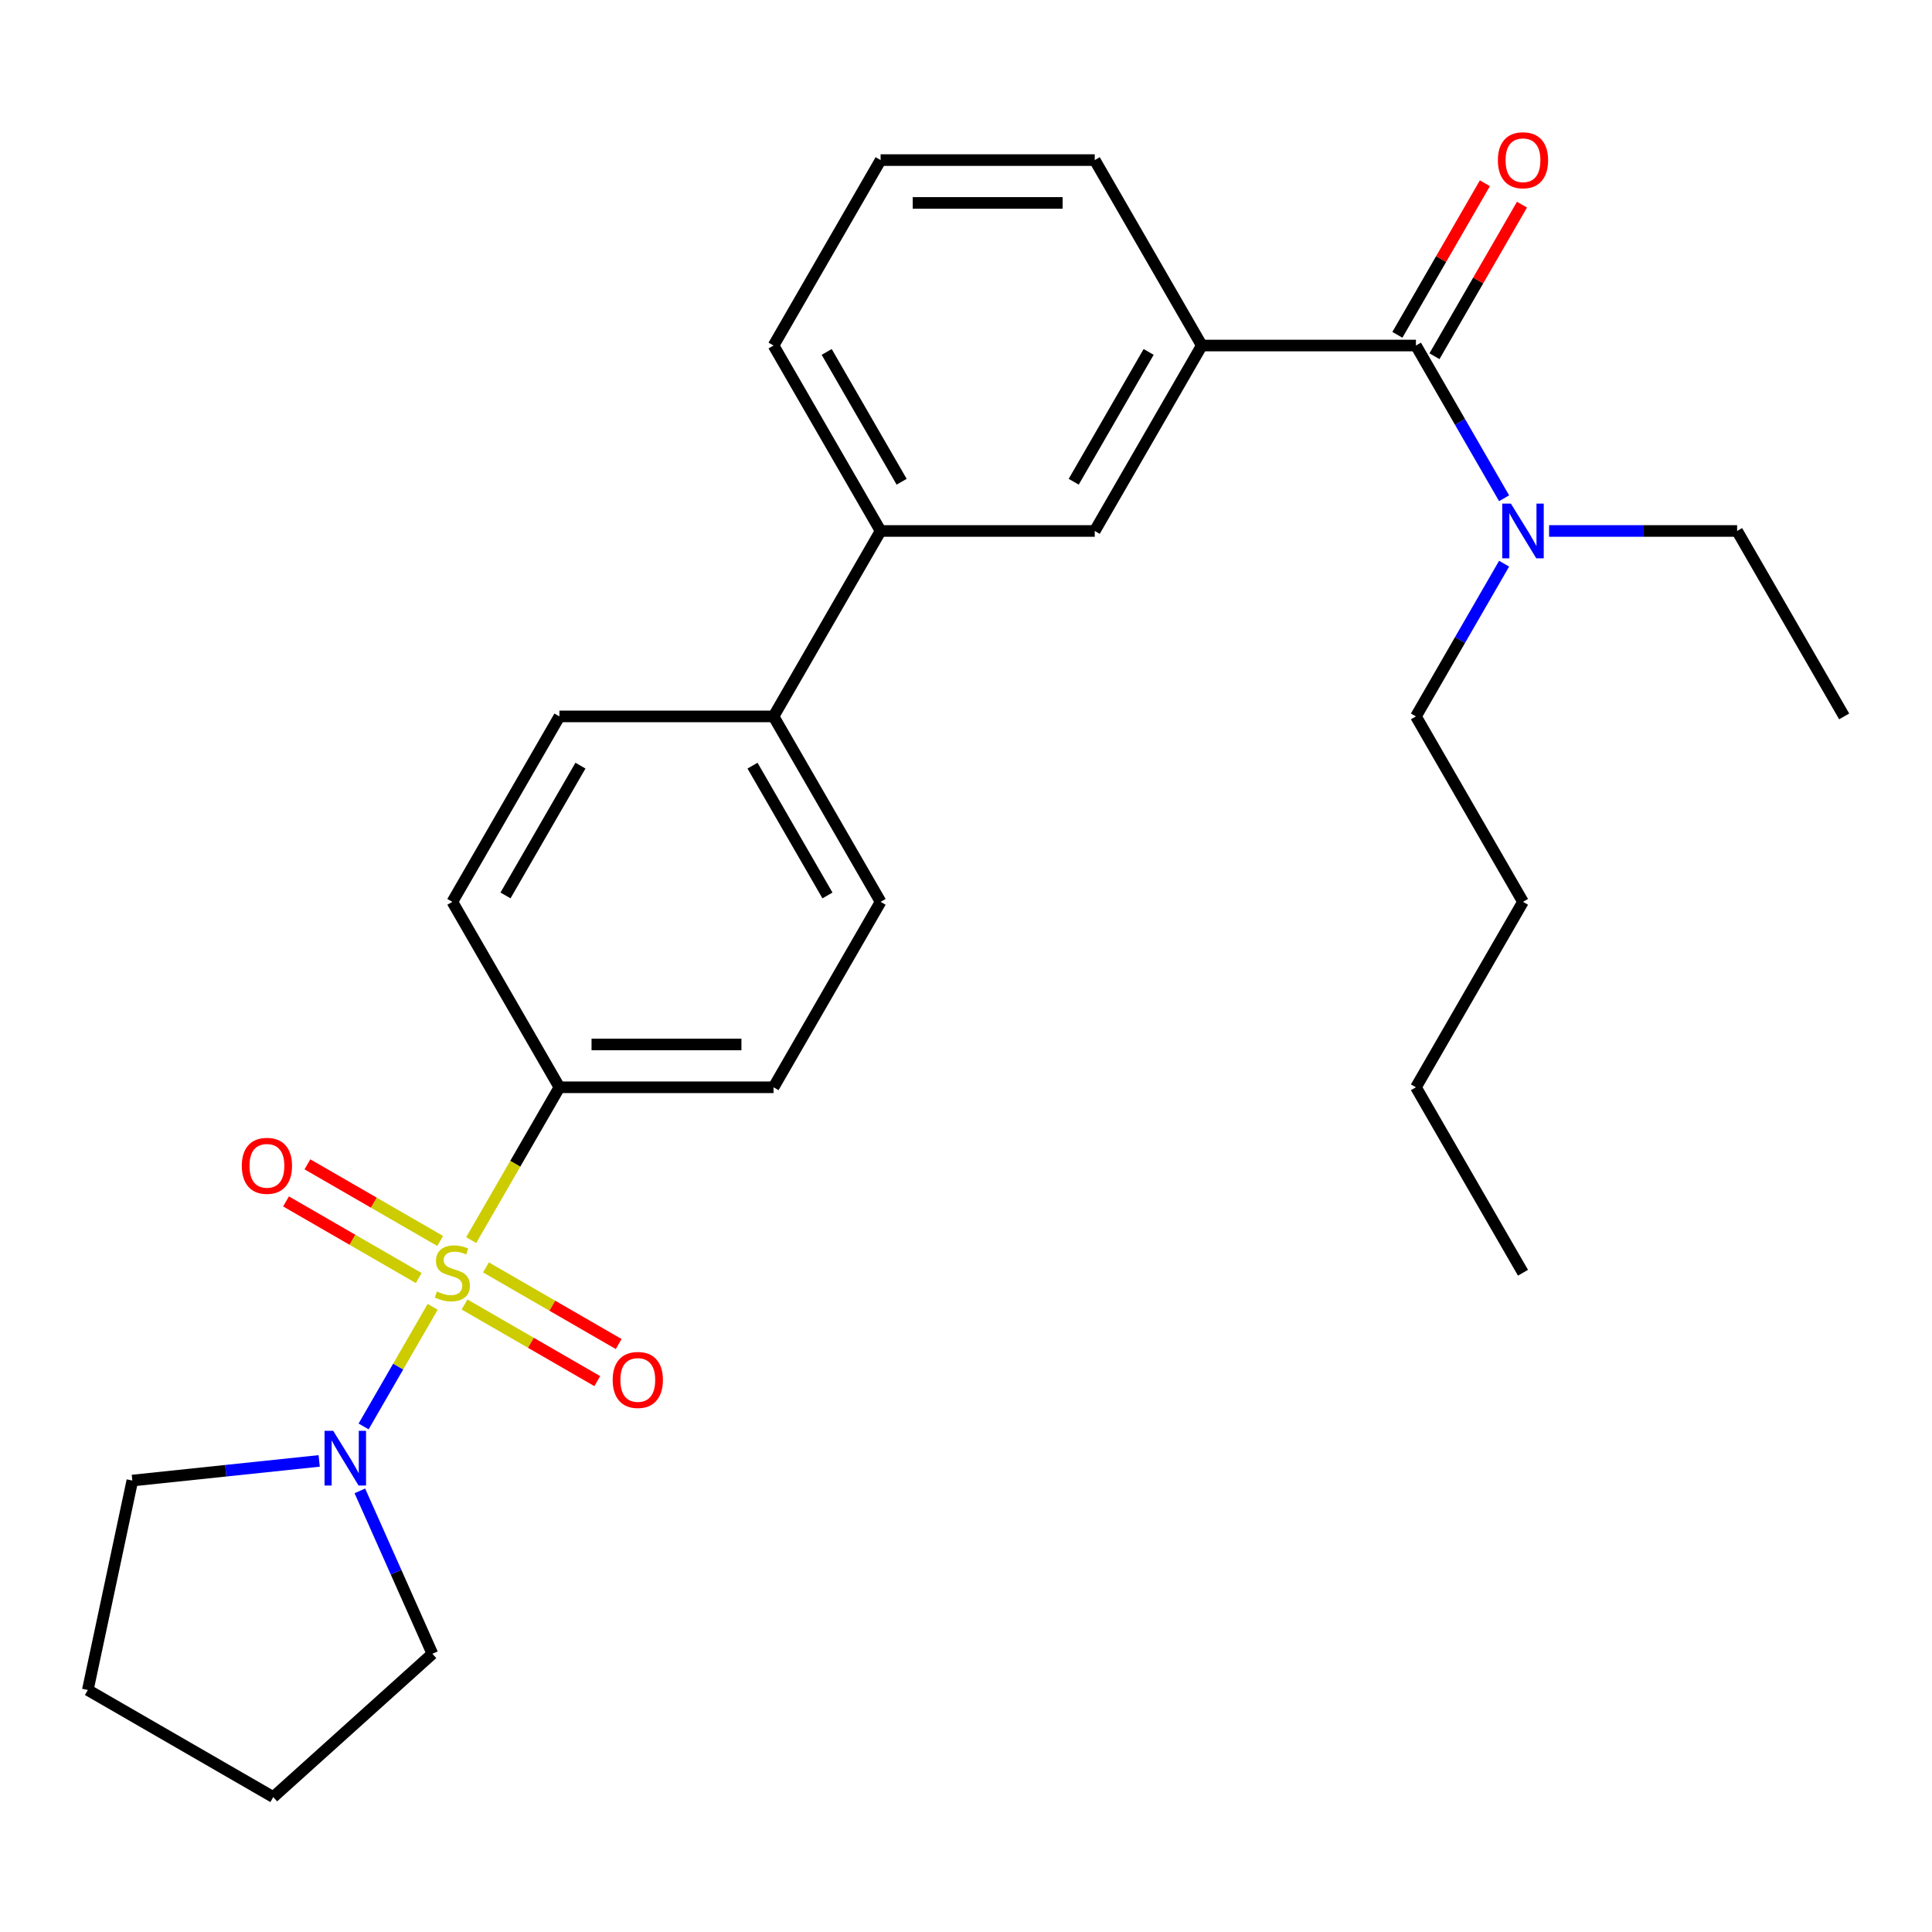 <?xml version='1.0' encoding='iso-8859-1'?>
<svg version='1.1' baseProfile='full'
              xmlns='http://www.w3.org/2000/svg'
                      xmlns:rdkit='http://www.rdkit.org/xml'
                      xmlns:xlink='http://www.w3.org/1999/xlink'
                  xml:space='preserve'
width='1000px' height='1000px' viewBox='0 0 1000 1000'>
<!-- END OF HEADER -->
<rect style='opacity:1.0;fill:#FFFFFF;stroke:none' width='1000' height='1000' x='0' y='0'> </rect>
<path class='bond-0' d='M 223.948,676.412 L 206.076,707.368' style='fill:none;fill-rule:evenodd;stroke:#CCCC00;stroke-width:6px;stroke-linecap:butt;stroke-linejoin:miter;stroke-opacity:1' />
<path class='bond-0' d='M 206.076,707.368 L 188.203,738.324' style='fill:none;fill-rule:evenodd;stroke:#0000FF;stroke-width:6px;stroke-linecap:butt;stroke-linejoin:miter;stroke-opacity:1' />
<path class='bond-3' d='M 243.89,641.871 L 266.722,602.325' style='fill:none;fill-rule:evenodd;stroke:#CCCC00;stroke-width:6px;stroke-linecap:butt;stroke-linejoin:miter;stroke-opacity:1' />
<path class='bond-3' d='M 266.722,602.325 L 289.554,562.778' style='fill:none;fill-rule:evenodd;stroke:#000000;stroke-width:6px;stroke-linecap:butt;stroke-linejoin:miter;stroke-opacity:1' />
<path class='bond-4' d='M 227.829,642.321 L 193.477,622.488' style='fill:none;fill-rule:evenodd;stroke:#CCCC00;stroke-width:6px;stroke-linecap:butt;stroke-linejoin:miter;stroke-opacity:1' />
<path class='bond-4' d='M 193.477,622.488 L 159.125,602.655' style='fill:none;fill-rule:evenodd;stroke:#FF0000;stroke-width:6px;stroke-linecap:butt;stroke-linejoin:miter;stroke-opacity:1' />
<path class='bond-4' d='M 216.746,661.518 L 182.394,641.685' style='fill:none;fill-rule:evenodd;stroke:#CCCC00;stroke-width:6px;stroke-linecap:butt;stroke-linejoin:miter;stroke-opacity:1' />
<path class='bond-4' d='M 182.394,641.685 L 148.042,621.852' style='fill:none;fill-rule:evenodd;stroke:#FF0000;stroke-width:6px;stroke-linecap:butt;stroke-linejoin:miter;stroke-opacity:1' />
<path class='bond-5' d='M 240.448,675.202 L 274.799,695.035' style='fill:none;fill-rule:evenodd;stroke:#CCCC00;stroke-width:6px;stroke-linecap:butt;stroke-linejoin:miter;stroke-opacity:1' />
<path class='bond-5' d='M 274.799,695.035 L 309.151,714.868' style='fill:none;fill-rule:evenodd;stroke:#FF0000;stroke-width:6px;stroke-linecap:butt;stroke-linejoin:miter;stroke-opacity:1' />
<path class='bond-5' d='M 251.531,656.005 L 285.883,675.838' style='fill:none;fill-rule:evenodd;stroke:#CCCC00;stroke-width:6px;stroke-linecap:butt;stroke-linejoin:miter;stroke-opacity:1' />
<path class='bond-5' d='M 285.883,675.838 L 320.235,695.671' style='fill:none;fill-rule:evenodd;stroke:#FF0000;stroke-width:6px;stroke-linecap:butt;stroke-linejoin:miter;stroke-opacity:1' />
<path class='bond-15' d='M 186.261,771.676 L 205.031,813.835' style='fill:none;fill-rule:evenodd;stroke:#0000FF;stroke-width:6px;stroke-linecap:butt;stroke-linejoin:miter;stroke-opacity:1' />
<path class='bond-15' d='M 205.031,813.835 L 223.802,855.995' style='fill:none;fill-rule:evenodd;stroke:#000000;stroke-width:6px;stroke-linecap:butt;stroke-linejoin:miter;stroke-opacity:1' />
<path class='bond-16' d='M 165.212,756.165 L 116.855,761.247' style='fill:none;fill-rule:evenodd;stroke:#0000FF;stroke-width:6px;stroke-linecap:butt;stroke-linejoin:miter;stroke-opacity:1' />
<path class='bond-16' d='M 116.855,761.247 L 68.498,766.33' style='fill:none;fill-rule:evenodd;stroke:#000000;stroke-width:6px;stroke-linecap:butt;stroke-linejoin:miter;stroke-opacity:1' />
<path class='bond-1' d='M 732.882,178.846 L 622.05,178.846' style='fill:none;fill-rule:evenodd;stroke:#000000;stroke-width:6px;stroke-linecap:butt;stroke-linejoin:miter;stroke-opacity:1' />
<path class='bond-8' d='M 732.882,178.846 L 755.702,218.372' style='fill:none;fill-rule:evenodd;stroke:#000000;stroke-width:6px;stroke-linecap:butt;stroke-linejoin:miter;stroke-opacity:1' />
<path class='bond-8' d='M 755.702,218.372 L 778.523,257.898' style='fill:none;fill-rule:evenodd;stroke:#0000FF;stroke-width:6px;stroke-linecap:butt;stroke-linejoin:miter;stroke-opacity:1' />
<path class='bond-10' d='M 742.48,184.387 L 765.127,145.161' style='fill:none;fill-rule:evenodd;stroke:#000000;stroke-width:6px;stroke-linecap:butt;stroke-linejoin:miter;stroke-opacity:1' />
<path class='bond-10' d='M 765.127,145.161 L 787.775,105.935' style='fill:none;fill-rule:evenodd;stroke:#FF0000;stroke-width:6px;stroke-linecap:butt;stroke-linejoin:miter;stroke-opacity:1' />
<path class='bond-10' d='M 723.283,173.304 L 745.931,134.078' style='fill:none;fill-rule:evenodd;stroke:#000000;stroke-width:6px;stroke-linecap:butt;stroke-linejoin:miter;stroke-opacity:1' />
<path class='bond-10' d='M 745.931,134.078 L 768.578,94.852' style='fill:none;fill-rule:evenodd;stroke:#FF0000;stroke-width:6px;stroke-linecap:butt;stroke-linejoin:miter;stroke-opacity:1' />
<path class='bond-2' d='M 622.05,178.846 L 566.634,274.829' style='fill:none;fill-rule:evenodd;stroke:#000000;stroke-width:6px;stroke-linecap:butt;stroke-linejoin:miter;stroke-opacity:1' />
<path class='bond-2' d='M 594.541,182.16 L 555.75,249.348' style='fill:none;fill-rule:evenodd;stroke:#000000;stroke-width:6px;stroke-linecap:butt;stroke-linejoin:miter;stroke-opacity:1' />
<path class='bond-30' d='M 622.05,178.846 L 566.634,82.862' style='fill:none;fill-rule:evenodd;stroke:#000000;stroke-width:6px;stroke-linecap:butt;stroke-linejoin:miter;stroke-opacity:1' />
<path class='bond-11' d='M 289.554,562.778 L 400.386,562.778' style='fill:none;fill-rule:evenodd;stroke:#000000;stroke-width:6px;stroke-linecap:butt;stroke-linejoin:miter;stroke-opacity:1' />
<path class='bond-11' d='M 306.179,540.612 L 383.761,540.612' style='fill:none;fill-rule:evenodd;stroke:#000000;stroke-width:6px;stroke-linecap:butt;stroke-linejoin:miter;stroke-opacity:1' />
<path class='bond-12' d='M 289.554,562.778 L 234.138,466.795' style='fill:none;fill-rule:evenodd;stroke:#000000;stroke-width:6px;stroke-linecap:butt;stroke-linejoin:miter;stroke-opacity:1' />
<path class='bond-6' d='M 566.634,274.829 L 455.802,274.829' style='fill:none;fill-rule:evenodd;stroke:#000000;stroke-width:6px;stroke-linecap:butt;stroke-linejoin:miter;stroke-opacity:1' />
<path class='bond-7' d='M 455.802,274.829 L 400.386,370.812' style='fill:none;fill-rule:evenodd;stroke:#000000;stroke-width:6px;stroke-linecap:butt;stroke-linejoin:miter;stroke-opacity:1' />
<path class='bond-18' d='M 455.802,274.829 L 400.386,178.846' style='fill:none;fill-rule:evenodd;stroke:#000000;stroke-width:6px;stroke-linecap:butt;stroke-linejoin:miter;stroke-opacity:1' />
<path class='bond-18' d='M 466.686,249.348 L 427.895,182.16' style='fill:none;fill-rule:evenodd;stroke:#000000;stroke-width:6px;stroke-linecap:butt;stroke-linejoin:miter;stroke-opacity:1' />
<path class='bond-20' d='M 801.808,274.829 L 850.469,274.829' style='fill:none;fill-rule:evenodd;stroke:#0000FF;stroke-width:6px;stroke-linecap:butt;stroke-linejoin:miter;stroke-opacity:1' />
<path class='bond-20' d='M 850.469,274.829 L 899.13,274.829' style='fill:none;fill-rule:evenodd;stroke:#000000;stroke-width:6px;stroke-linecap:butt;stroke-linejoin:miter;stroke-opacity:1' />
<path class='bond-21' d='M 778.523,291.76 L 755.702,331.286' style='fill:none;fill-rule:evenodd;stroke:#0000FF;stroke-width:6px;stroke-linecap:butt;stroke-linejoin:miter;stroke-opacity:1' />
<path class='bond-21' d='M 755.702,331.286 L 732.882,370.812' style='fill:none;fill-rule:evenodd;stroke:#000000;stroke-width:6px;stroke-linecap:butt;stroke-linejoin:miter;stroke-opacity:1' />
<path class='bond-9' d='M 400.386,370.812 L 289.554,370.812' style='fill:none;fill-rule:evenodd;stroke:#000000;stroke-width:6px;stroke-linecap:butt;stroke-linejoin:miter;stroke-opacity:1' />
<path class='bond-28' d='M 400.386,370.812 L 455.802,466.795' style='fill:none;fill-rule:evenodd;stroke:#000000;stroke-width:6px;stroke-linecap:butt;stroke-linejoin:miter;stroke-opacity:1' />
<path class='bond-28' d='M 389.502,396.293 L 428.293,463.481' style='fill:none;fill-rule:evenodd;stroke:#000000;stroke-width:6px;stroke-linecap:butt;stroke-linejoin:miter;stroke-opacity:1' />
<path class='bond-14' d='M 400.386,562.778 L 455.802,466.795' style='fill:none;fill-rule:evenodd;stroke:#000000;stroke-width:6px;stroke-linecap:butt;stroke-linejoin:miter;stroke-opacity:1' />
<path class='bond-13' d='M 234.138,466.795 L 289.554,370.812' style='fill:none;fill-rule:evenodd;stroke:#000000;stroke-width:6px;stroke-linecap:butt;stroke-linejoin:miter;stroke-opacity:1' />
<path class='bond-13' d='M 261.647,463.481 L 300.439,396.293' style='fill:none;fill-rule:evenodd;stroke:#000000;stroke-width:6px;stroke-linecap:butt;stroke-linejoin:miter;stroke-opacity:1' />
<path class='bond-26' d='M 223.802,855.995 L 141.438,930.156' style='fill:none;fill-rule:evenodd;stroke:#000000;stroke-width:6px;stroke-linecap:butt;stroke-linejoin:miter;stroke-opacity:1' />
<path class='bond-25' d='M 68.498,766.33 L 45.455,874.74' style='fill:none;fill-rule:evenodd;stroke:#000000;stroke-width:6px;stroke-linecap:butt;stroke-linejoin:miter;stroke-opacity:1' />
<path class='bond-17' d='M 566.634,82.862 L 455.802,82.862' style='fill:none;fill-rule:evenodd;stroke:#000000;stroke-width:6px;stroke-linecap:butt;stroke-linejoin:miter;stroke-opacity:1' />
<path class='bond-17' d='M 550.009,105.029 L 472.427,105.029' style='fill:none;fill-rule:evenodd;stroke:#000000;stroke-width:6px;stroke-linecap:butt;stroke-linejoin:miter;stroke-opacity:1' />
<path class='bond-19' d='M 400.386,178.846 L 455.802,82.862' style='fill:none;fill-rule:evenodd;stroke:#000000;stroke-width:6px;stroke-linecap:butt;stroke-linejoin:miter;stroke-opacity:1' />
<path class='bond-24' d='M 899.13,274.829 L 954.545,370.812' style='fill:none;fill-rule:evenodd;stroke:#000000;stroke-width:6px;stroke-linecap:butt;stroke-linejoin:miter;stroke-opacity:1' />
<path class='bond-22' d='M 732.882,370.812 L 788.298,466.795' style='fill:none;fill-rule:evenodd;stroke:#000000;stroke-width:6px;stroke-linecap:butt;stroke-linejoin:miter;stroke-opacity:1' />
<path class='bond-23' d='M 788.298,466.795 L 732.882,562.778' style='fill:none;fill-rule:evenodd;stroke:#000000;stroke-width:6px;stroke-linecap:butt;stroke-linejoin:miter;stroke-opacity:1' />
<path class='bond-27' d='M 732.882,562.778 L 788.298,658.762' style='fill:none;fill-rule:evenodd;stroke:#000000;stroke-width:6px;stroke-linecap:butt;stroke-linejoin:miter;stroke-opacity:1' />
<path class='bond-29' d='M 45.455,874.74 L 141.438,930.156' style='fill:none;fill-rule:evenodd;stroke:#000000;stroke-width:6px;stroke-linecap:butt;stroke-linejoin:miter;stroke-opacity:1' />
<path  class='atom-0' d='M 226.138 668.482
Q 226.458 668.602, 227.778 669.162
Q 229.098 669.722, 230.538 670.082
Q 232.018 670.402, 233.458 670.402
Q 236.138 670.402, 237.698 669.122
Q 239.258 667.802, 239.258 665.522
Q 239.258 663.962, 238.458 663.002
Q 237.698 662.042, 236.498 661.522
Q 235.298 661.002, 233.298 660.402
Q 230.778 659.642, 229.258 658.922
Q 227.778 658.202, 226.698 656.682
Q 225.658 655.162, 225.658 652.602
Q 225.658 649.042, 228.058 646.842
Q 230.498 644.642, 235.298 644.642
Q 238.578 644.642, 242.298 646.202
L 241.378 649.282
Q 237.978 647.882, 235.418 647.882
Q 232.658 647.882, 231.138 649.042
Q 229.618 650.162, 229.658 652.122
Q 229.658 653.642, 230.418 654.562
Q 231.218 655.482, 232.338 656.002
Q 233.498 656.522, 235.418 657.122
Q 237.978 657.922, 239.498 658.722
Q 241.018 659.522, 242.098 661.162
Q 243.218 662.762, 243.218 665.522
Q 243.218 669.442, 240.578 671.562
Q 237.978 673.642, 233.618 673.642
Q 231.098 673.642, 229.178 673.082
Q 227.298 672.562, 225.058 671.642
L 226.138 668.482
' fill='#CCCC00'/>
<path  class='atom-1' d='M 172.462 740.585
L 181.742 755.585
Q 182.662 757.065, 184.142 759.745
Q 185.622 762.425, 185.702 762.585
L 185.702 740.585
L 189.462 740.585
L 189.462 768.905
L 185.582 768.905
L 175.622 752.505
Q 174.462 750.585, 173.222 748.385
Q 172.022 746.185, 171.662 745.505
L 171.662 768.905
L 167.982 768.905
L 167.982 740.585
L 172.462 740.585
' fill='#0000FF'/>
<path  class='atom-5' d='M 125.155 603.426
Q 125.155 596.626, 128.515 592.826
Q 131.875 589.026, 138.155 589.026
Q 144.435 589.026, 147.795 592.826
Q 151.155 596.626, 151.155 603.426
Q 151.155 610.306, 147.755 614.226
Q 144.355 618.106, 138.155 618.106
Q 131.915 618.106, 128.515 614.226
Q 125.155 610.346, 125.155 603.426
M 138.155 614.906
Q 142.475 614.906, 144.795 612.026
Q 147.155 609.106, 147.155 603.426
Q 147.155 597.866, 144.795 595.066
Q 142.475 592.226, 138.155 592.226
Q 133.835 592.226, 131.475 595.026
Q 129.155 597.826, 129.155 603.426
Q 129.155 609.146, 131.475 612.026
Q 133.835 614.906, 138.155 614.906
' fill='#FF0000'/>
<path  class='atom-6' d='M 317.122 714.258
Q 317.122 707.458, 320.482 703.658
Q 323.842 699.858, 330.122 699.858
Q 336.402 699.858, 339.762 703.658
Q 343.122 707.458, 343.122 714.258
Q 343.122 721.138, 339.722 725.058
Q 336.322 728.938, 330.122 728.938
Q 323.882 728.938, 320.482 725.058
Q 317.122 721.178, 317.122 714.258
M 330.122 725.738
Q 334.442 725.738, 336.762 722.858
Q 339.122 719.938, 339.122 714.258
Q 339.122 708.698, 336.762 705.898
Q 334.442 703.058, 330.122 703.058
Q 325.802 703.058, 323.442 705.858
Q 321.122 708.658, 321.122 714.258
Q 321.122 719.978, 323.442 722.858
Q 325.802 725.738, 330.122 725.738
' fill='#FF0000'/>
<path  class='atom-9' d='M 782.038 260.669
L 791.318 275.669
Q 792.238 277.149, 793.718 279.829
Q 795.198 282.509, 795.278 282.669
L 795.278 260.669
L 799.038 260.669
L 799.038 288.989
L 795.158 288.989
L 785.198 272.589
Q 784.038 270.669, 782.798 268.469
Q 781.598 266.269, 781.238 265.589
L 781.238 288.989
L 777.558 288.989
L 777.558 260.669
L 782.038 260.669
' fill='#0000FF'/>
<path  class='atom-11' d='M 775.298 82.942
Q 775.298 76.142, 778.658 72.342
Q 782.018 68.542, 788.298 68.542
Q 794.578 68.542, 797.938 72.342
Q 801.298 76.142, 801.298 82.942
Q 801.298 89.822, 797.898 93.742
Q 794.498 97.622, 788.298 97.622
Q 782.058 97.622, 778.658 93.742
Q 775.298 89.862, 775.298 82.942
M 788.298 94.422
Q 792.618 94.422, 794.938 91.542
Q 797.298 88.622, 797.298 82.942
Q 797.298 77.382, 794.938 74.582
Q 792.618 71.742, 788.298 71.742
Q 783.978 71.742, 781.618 74.542
Q 779.298 77.342, 779.298 82.942
Q 779.298 88.662, 781.618 91.542
Q 783.978 94.422, 788.298 94.422
' fill='#FF0000'/>
</svg>
